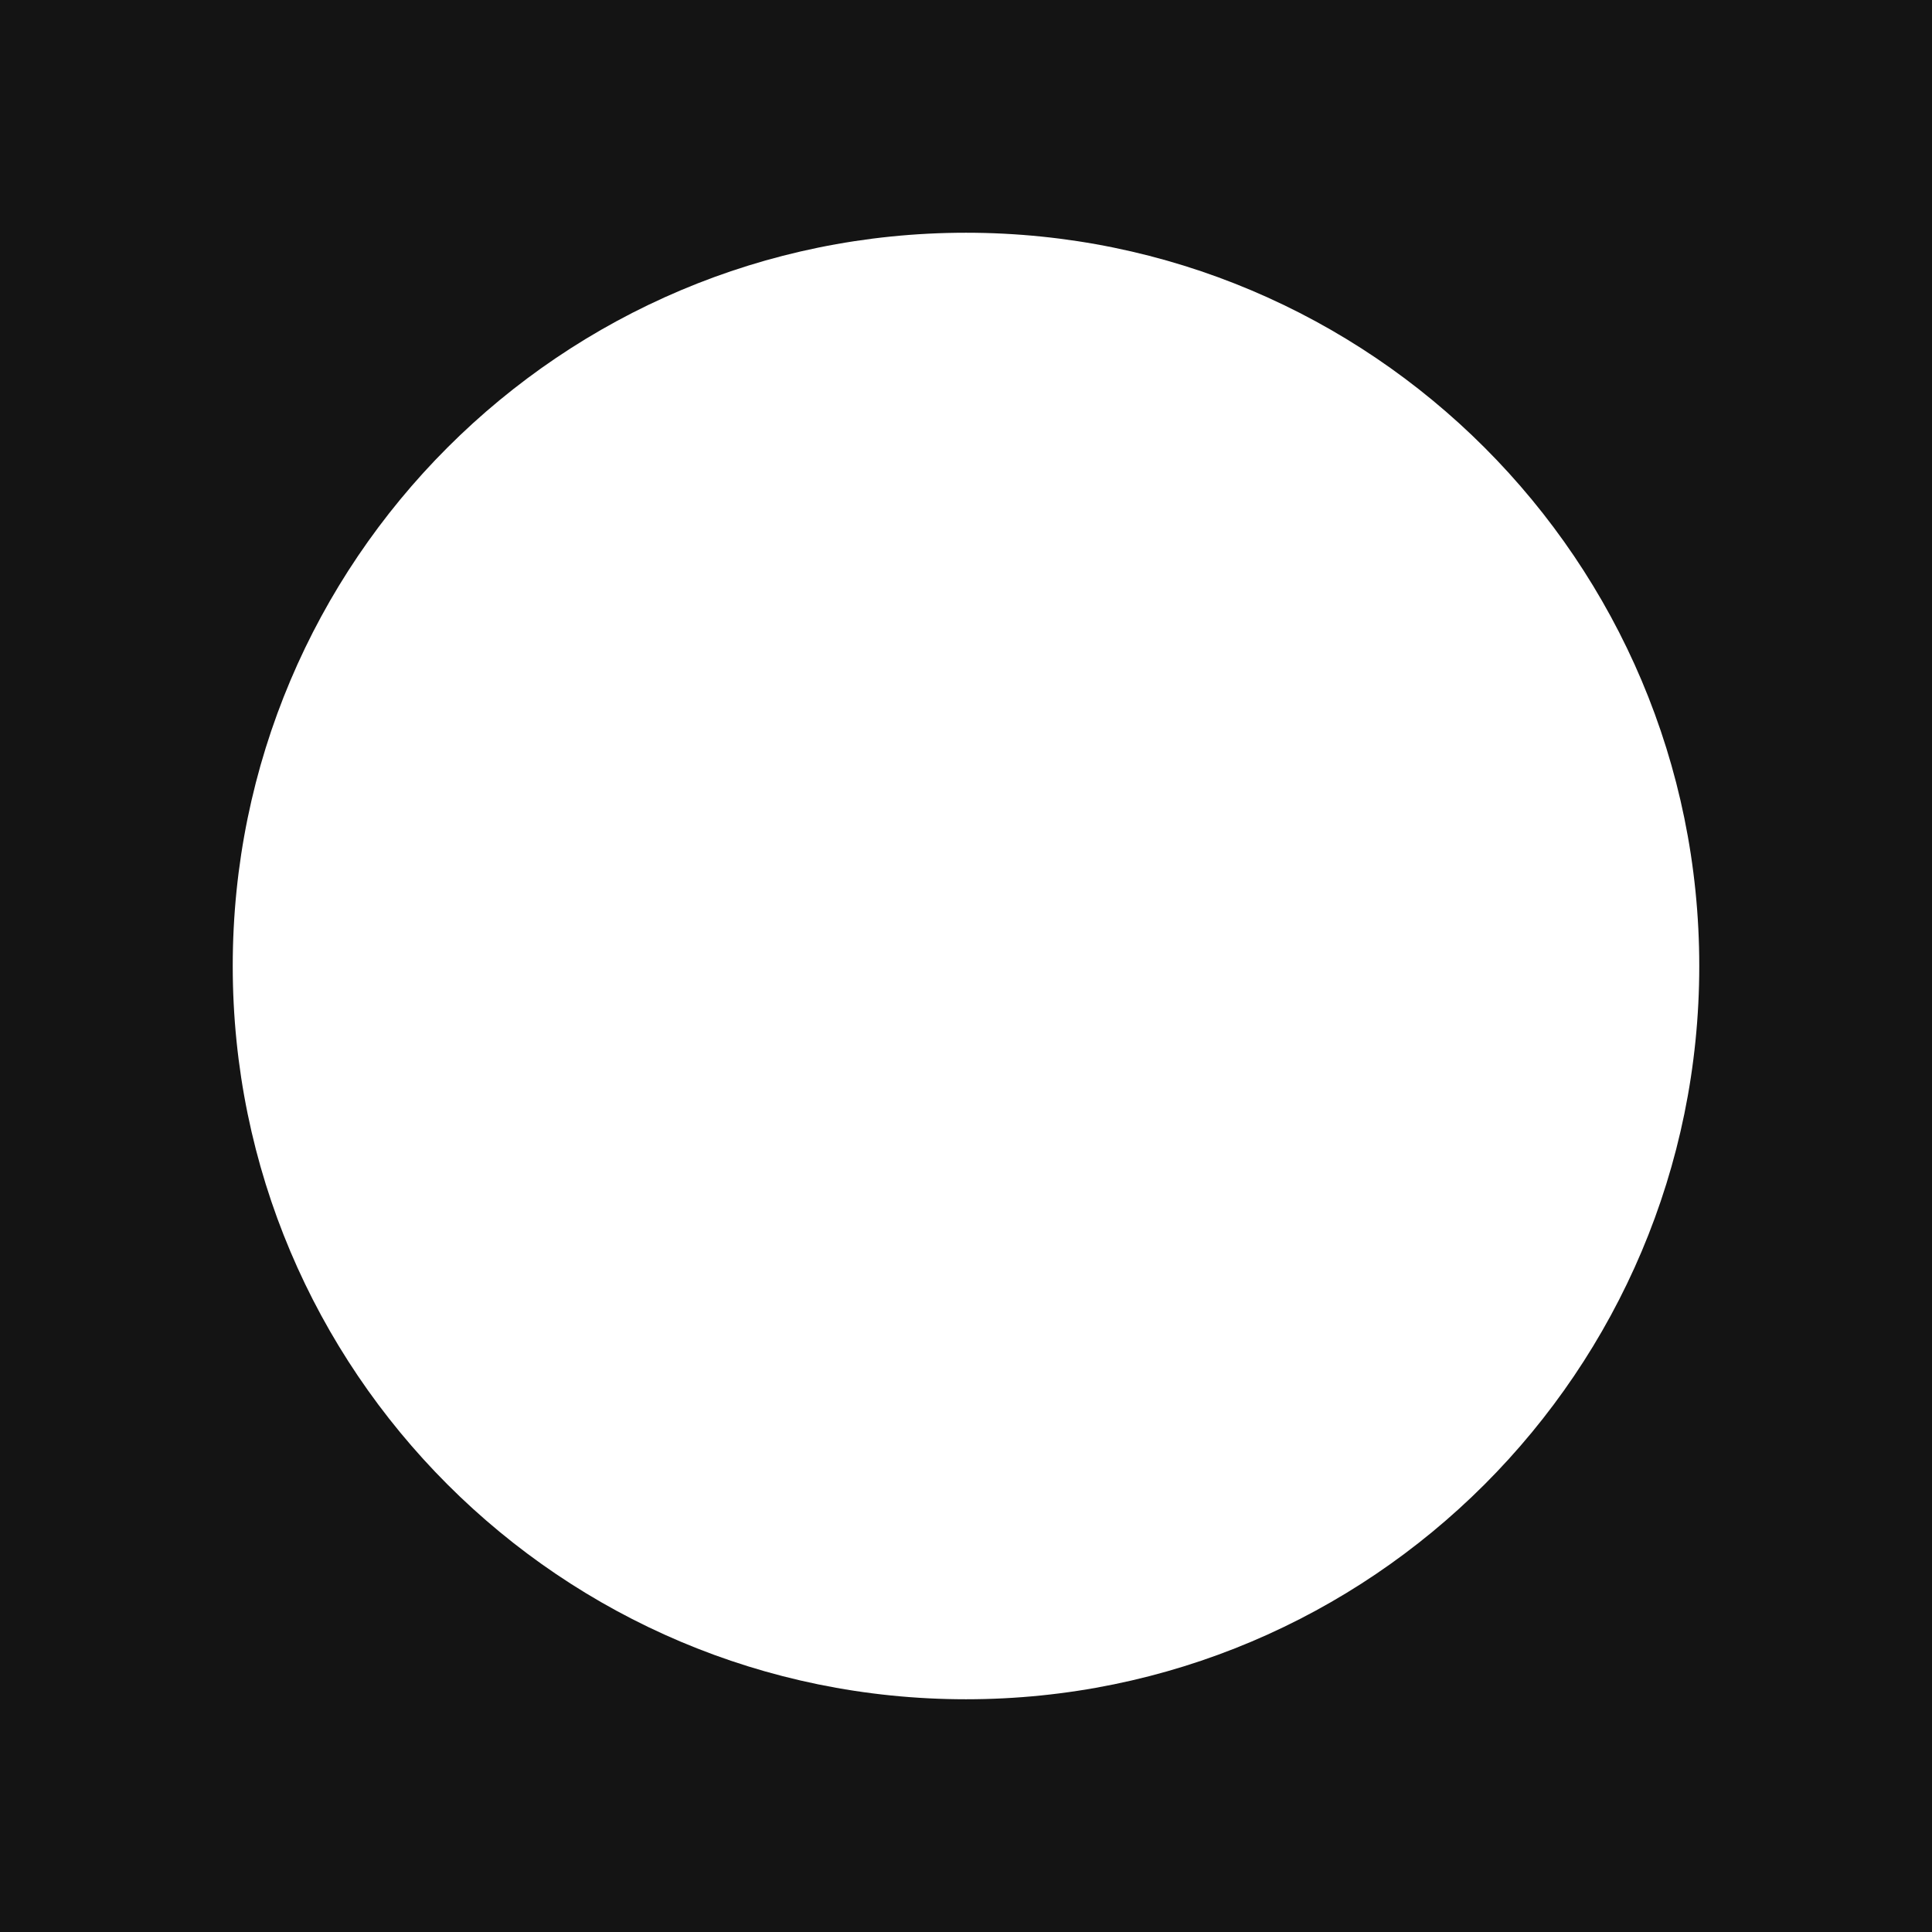 <?xml version="1.0" encoding="UTF-8"?> <svg xmlns="http://www.w3.org/2000/svg" width="1295" height="1295" viewBox="0 0 1295 1295" fill="none"><path fill-rule="evenodd" clip-rule="evenodd" d="M1295 0H0V1295H1295V0ZM647.5 1139C918.948 1139 1139 918.948 1139 647.5C1139 376.052 918.948 156 647.5 156C376.052 156 156 376.052 156 647.5C156 918.948 376.052 1139 647.5 1139Z" fill="#141414"></path></svg> 